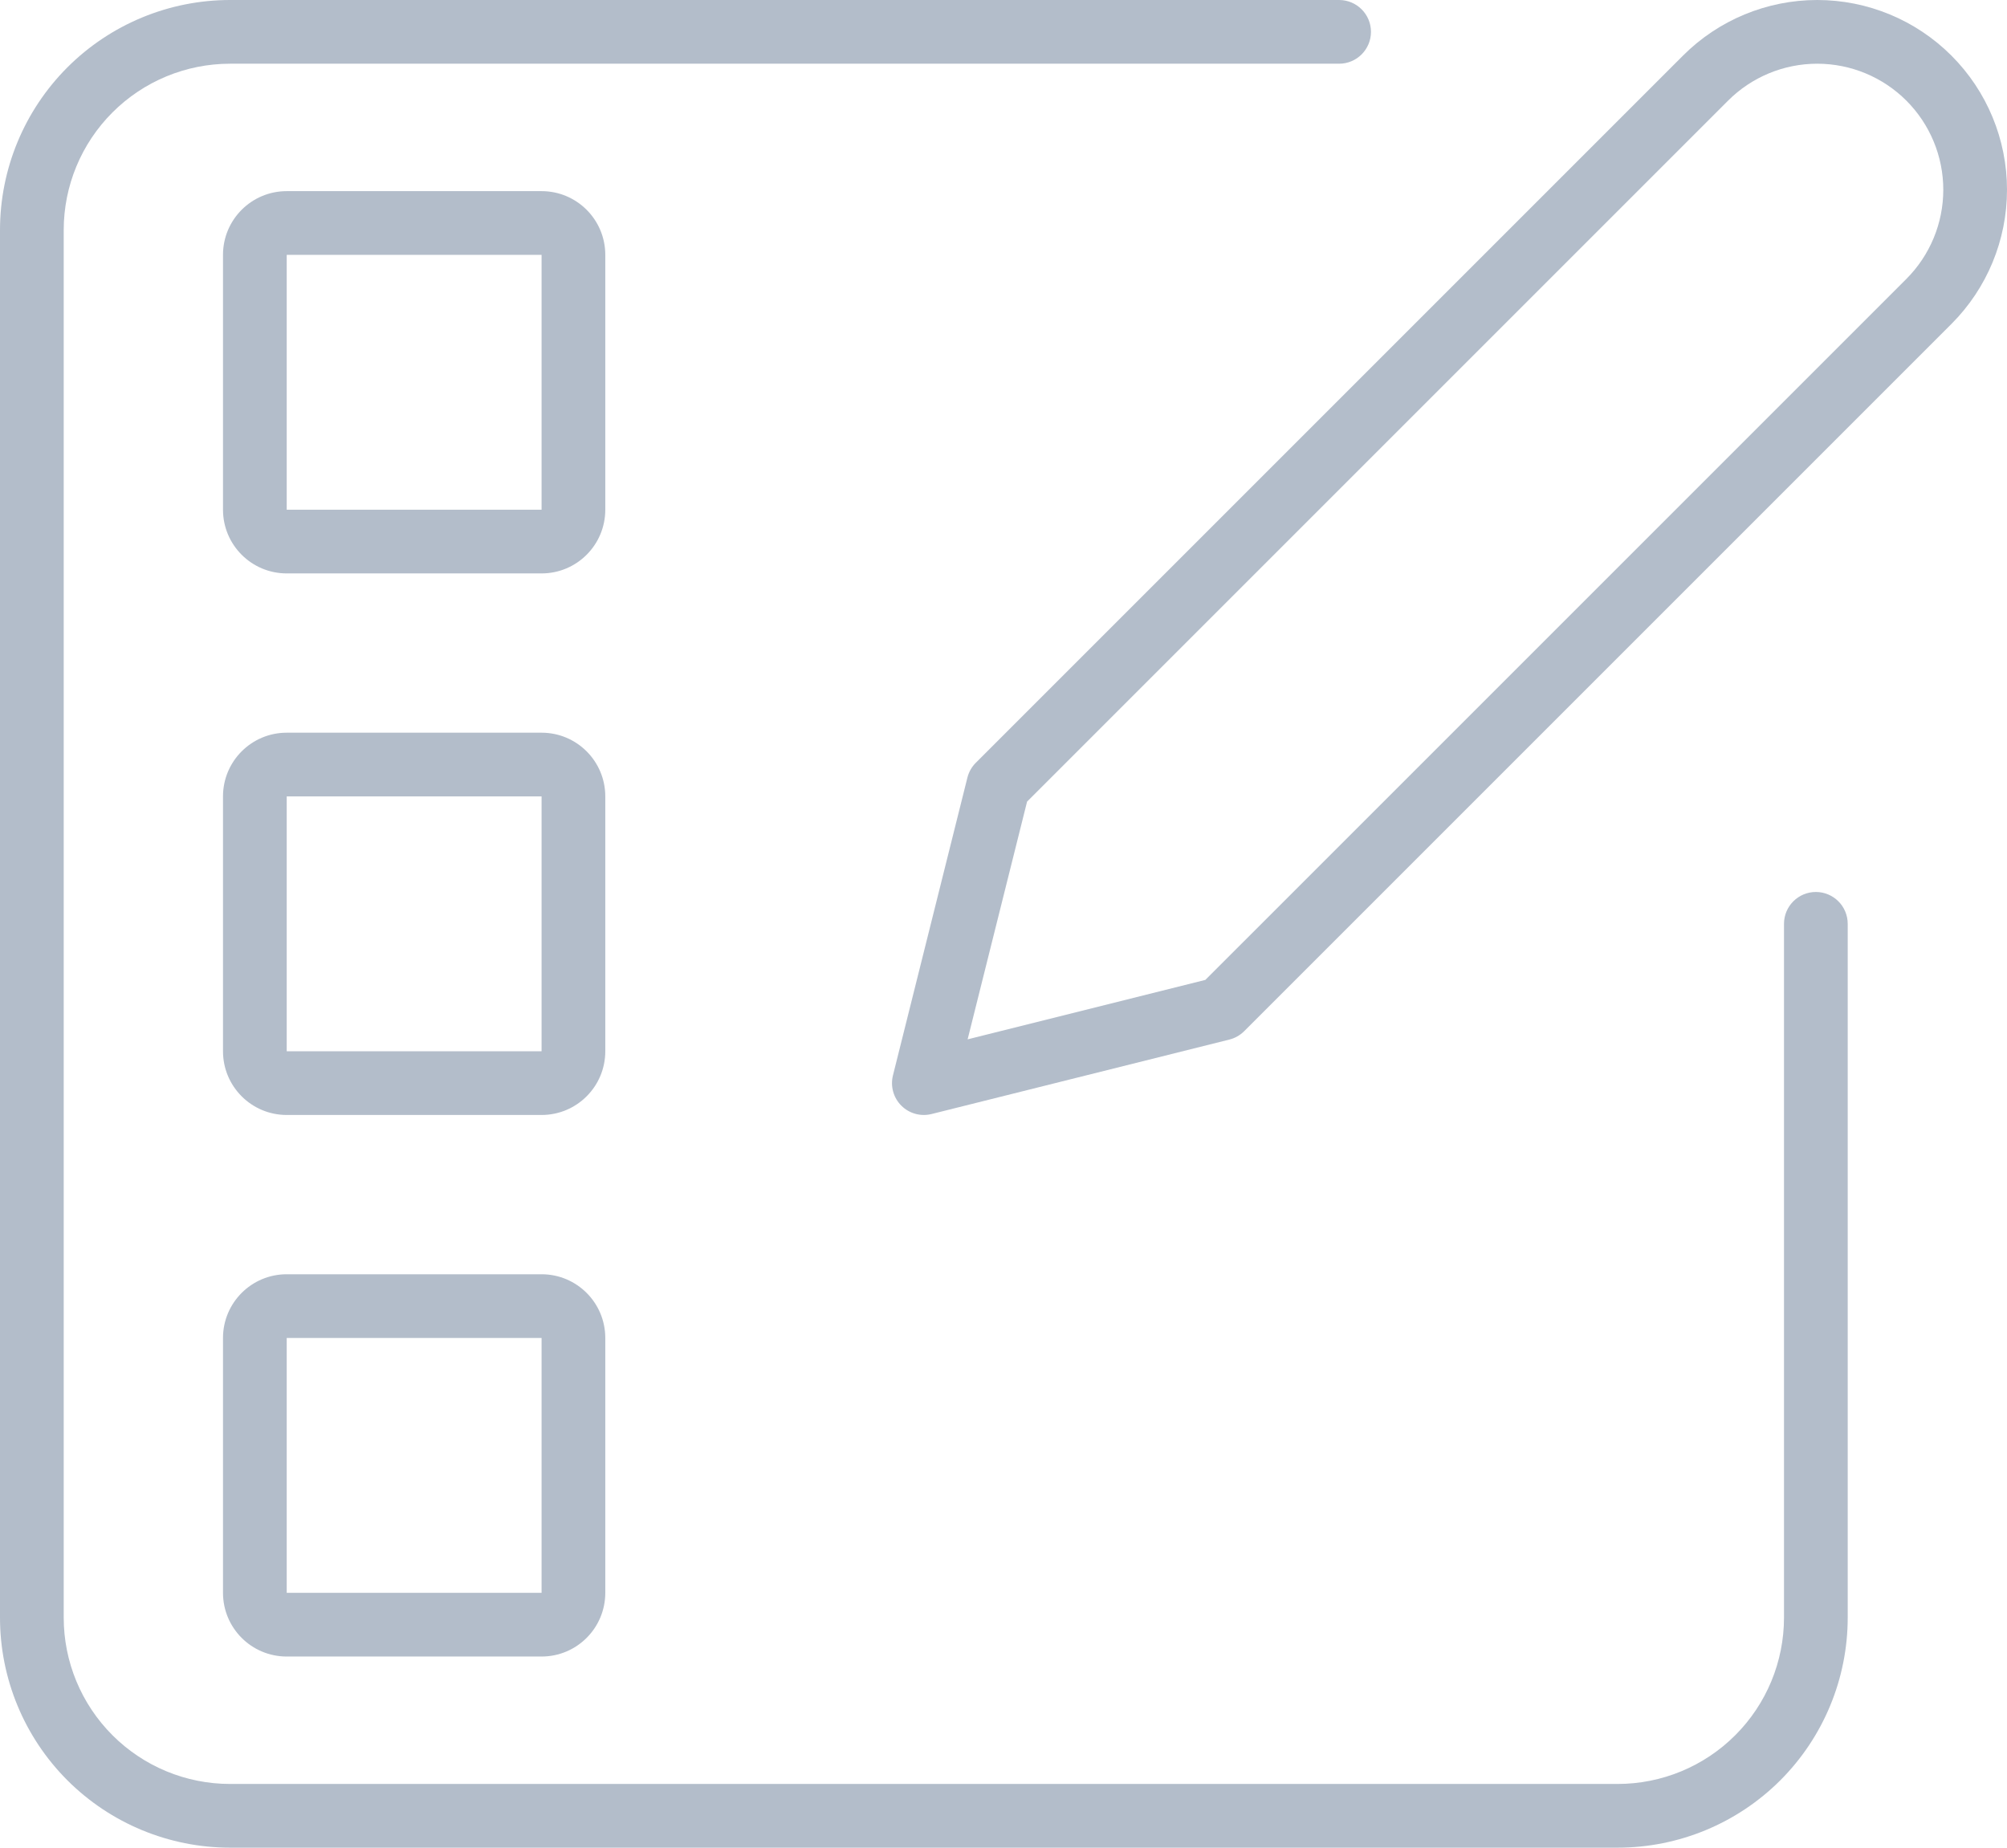 <svg width="63" height="58" viewBox="0 0 63 58" fill="none" xmlns="http://www.w3.org/2000/svg">
<path fill-rule="evenodd" clip-rule="evenodd" d="M2.115 2.115C3.47 0.761 5.307 0 7.222 0H42.035C42.587 0 43.035 0.448 43.035 1C43.035 1.552 42.587 2 42.035 2H7.222C5.837 2 4.509 2.55 3.53 3.53C2.55 4.509 2 5.837 2 7.222V50.778C2 52.163 2.55 53.491 3.53 54.47C4.509 55.45 5.837 56 7.222 56H50.778C52.163 56 53.491 55.45 54.47 54.47C55.45 53.491 56 52.163 56 50.778V29C56 28.448 56.448 28 57 28C57.552 28 58 28.448 58 29V50.778C58 52.693 57.239 54.53 55.885 55.885C54.53 57.239 52.693 58 50.778 58H7.222C5.307 58 3.47 57.239 2.115 55.885C0.761 54.53 0 52.693 0 50.778V7.222C0 5.307 0.761 3.47 2.115 2.115Z" fill="#B3BDCA"/>
<path fill-rule="evenodd" clip-rule="evenodd" d="M57.043 2C55.993 2 54.987 2.417 54.245 3.159L32.24 25.164L30.374 32.626L37.836 30.76L59.841 8.756C60.583 8.013 61 7.007 61 5.957C61 4.908 60.583 3.901 59.841 3.159C59.099 2.417 58.092 2 57.043 2ZM52.83 1.745C53.947 0.628 55.463 0 57.043 0C58.623 0 60.138 0.628 61.255 1.745C62.372 2.862 63 4.377 63 5.957C63 7.537 62.372 9.053 61.255 10.17L39.055 32.37C38.926 32.498 38.766 32.589 38.59 32.633L29.243 34.97C28.902 35.055 28.541 34.956 28.293 34.707C28.044 34.459 27.945 34.098 28.03 33.758L30.367 24.41C30.411 24.234 30.502 24.073 30.63 23.945L52.83 1.745Z" fill="#B3BDCA"/>
<path fill-rule="evenodd" clip-rule="evenodd" d="M17 8H9L9 16H17V8ZM9 6C7.895 6 7 6.895 7 8V16C7 17.105 7.895 18 9 18H17C18.105 18 19 17.105 19 16V8C19 6.895 18.105 6 17 6H9Z" fill="#B3BDCA"/>
<path fill-rule="evenodd" clip-rule="evenodd" d="M17 25H9L9 33H17V25ZM9 23C7.895 23 7 23.895 7 25V33C7 34.105 7.895 35 9 35H17C18.105 35 19 34.105 19 33V25C19 23.895 18.105 23 17 23H9Z" fill="#B3BDCA"/>
<path fill-rule="evenodd" clip-rule="evenodd" d="M17 42H9L9 50H17V42ZM9 40C7.895 40 7 40.895 7 42V50C7 51.105 7.895 52 9 52H17C18.105 52 19 51.105 19 50V42C19 40.895 18.105 40 17 40H9Z" fill="#B3BDCA"/>
</svg>
